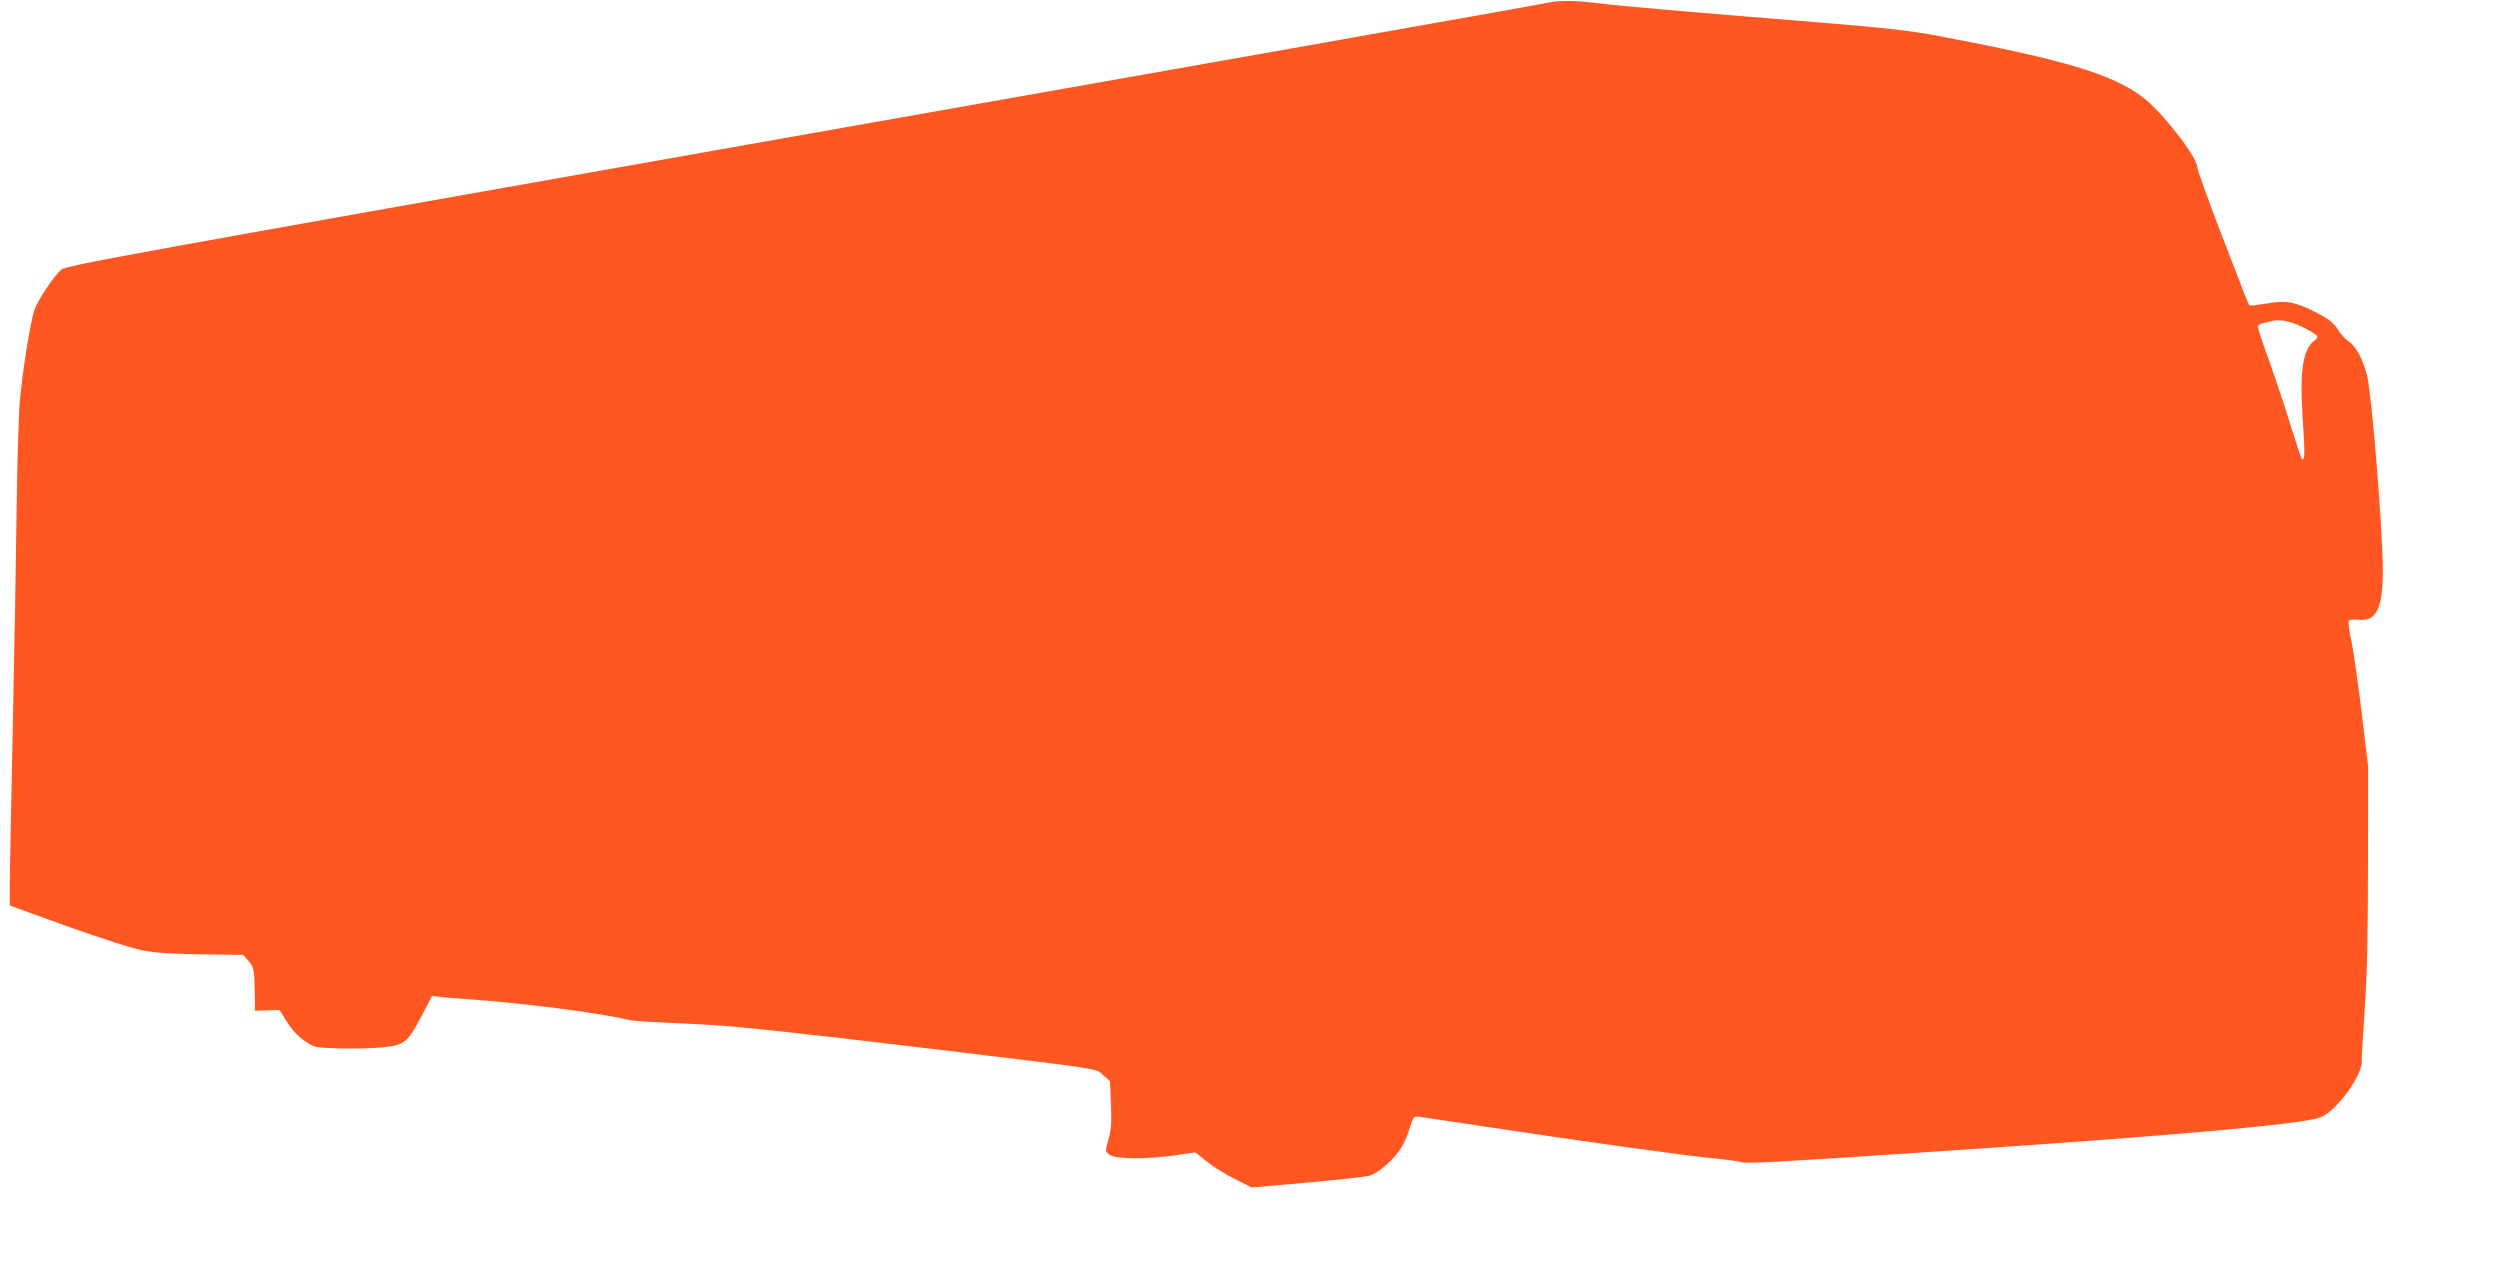 <?xml version="1.0" standalone="no"?>
<!DOCTYPE svg PUBLIC "-//W3C//DTD SVG 20010904//EN"
 "http://www.w3.org/TR/2001/REC-SVG-20010904/DTD/svg10.dtd">
<svg version="1.0" xmlns="http://www.w3.org/2000/svg"
 width="1280pt" height="657pt" viewBox="0 0 1280 657"
 preserveAspectRatio="xMidYMid meet">
<g transform="translate(0,657) scale(0.1,-0.1)"
fill="#ff5722" stroke="none">
<path d="M7935 6558 c-33 -6 -116 -21 -185 -34 -69 -13 -1764 -313 -3768 -667
-3362 -595 -3645 -646 -3669 -668 -43 -40 -121 -158 -137 -207 -22 -66 -63
-326 -75 -473 -6 -68 -13 -320 -16 -559 -3 -239 -12 -745 -20 -1125 -8 -379
-15 -735 -15 -790 l0 -101 118 -43 c266 -98 485 -171 563 -187 60 -12 144 -18
299 -20 l215 -3 27 -31 c29 -32 31 -46 33 -195 l0 -60 63 2 63 2 39 -62 c25
-40 57 -74 91 -97 51 -34 51 -34 182 -38 73 -2 172 1 220 6 110 12 124 24 197
163 l52 100 41 -5 c23 -3 83 -8 132 -11 278 -19 681 -70 825 -105 33 -8 85
-11 385 -25 168 -8 466 -40 1175 -125 889 -107 839 -99 879 -135 l34 -31 5
-120 c4 -95 1 -132 -13 -179 -17 -59 -17 -59 5 -77 28 -23 188 -24 338 -3
l103 15 55 -45 c30 -25 95 -66 144 -90 l89 -45 283 25 c156 14 299 30 320 35
45 13 130 88 164 146 15 25 34 70 43 102 16 50 20 57 42 55 13 -2 170 -25 349
-52 443 -68 1019 -148 1165 -162 66 -6 129 -15 141 -19 22 -9 167 -1 934 50
1278 85 1945 144 2033 180 82 33 218 222 209 290 -1 8 6 123 15 255 12 169 17
388 17 745 l1 505 -33 275 c-18 151 -42 317 -53 368 -11 50 -17 97 -13 103 4
7 24 9 50 6 91 -10 124 59 124 252 0 202 -57 906 -80 995 -23 91 -57 153 -97
180 -15 10 -40 37 -54 60 -20 33 -43 51 -106 84 -110 57 -158 66 -258 48 -44
-7 -83 -12 -87 -10 -3 2 -14 26 -24 52 -10 26 -68 179 -131 340 -62 162 -113
304 -113 316 0 52 -182 286 -280 359 -156 118 -401 191 -1045 313 -144 27
-267 41 -610 69 -672 54 -1026 85 -1111 96 -128 16 -205 18 -269 7z m3855
-1663 c79 -40 87 -49 62 -67 -61 -43 -79 -156 -62 -405 12 -174 11 -217 -5
-201 -3 3 -30 83 -60 179 -29 96 -79 243 -109 328 -31 84 -56 160 -56 167 0 8
12 16 28 20 15 3 32 7 37 9 40 13 101 2 165 -30z"/>
</g>
</svg>
